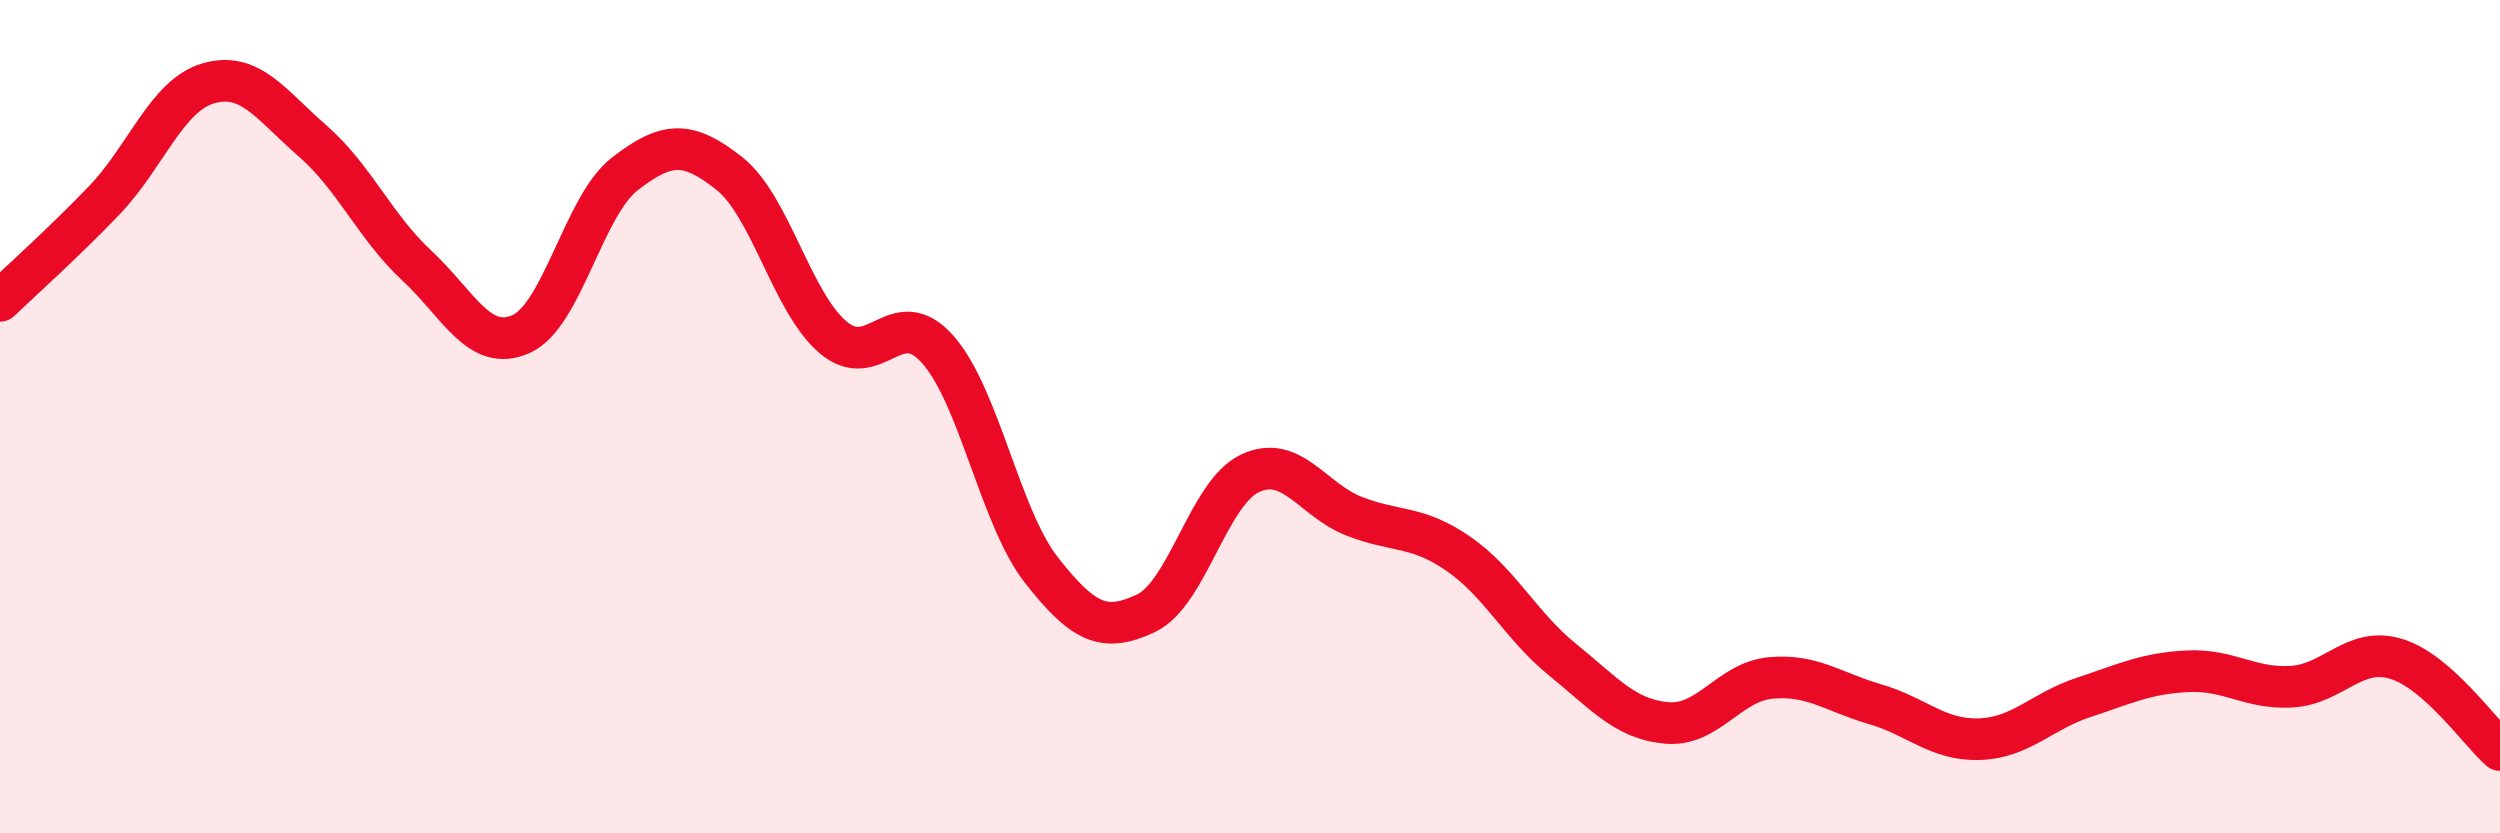 
    <svg width="60" height="20" viewBox="0 0 60 20" xmlns="http://www.w3.org/2000/svg">
      <path
        d="M 0,7.22 C 0.5,6.74 1.5,5.85 2.5,4.81 C 3.5,3.77 4,2.29 5,2 C 6,1.71 6.5,2.51 7.5,3.38 C 8.5,4.25 9,5.44 10,6.37 C 11,7.3 11.5,8.46 12.5,8.02 C 13.5,7.58 14,4.94 15,4.17 C 16,3.4 16.5,3.37 17.5,4.16 C 18.5,4.95 19,7.26 20,8.1 C 21,8.94 21.5,7.26 22.5,8.38 C 23.5,9.5 24,12.42 25,13.69 C 26,14.96 26.5,15.19 27.5,14.72 C 28.5,14.25 29,11.83 30,11.36 C 31,10.89 31.5,12 32.5,12.39 C 33.5,12.78 34,12.6 35,13.29 C 36,13.98 36.5,15.02 37.5,15.83 C 38.5,16.64 39,17.26 40,17.35 C 41,17.44 41.5,16.36 42.5,16.27 C 43.5,16.18 44,16.61 45,16.9 C 46,17.19 46.5,17.77 47.5,17.74 C 48.5,17.71 49,17.07 50,16.74 C 51,16.41 51.5,16.16 52.5,16.11 C 53.5,16.06 54,16.54 55,16.48 C 56,16.42 56.5,15.51 57.5,15.81 C 58.5,16.11 59.5,17.56 60,18L60 20L0 20Z"
        fill="#EB0A25"
        opacity="0.1"
        stroke-linecap="round"
        stroke-linejoin="round"
      />
      <path
        d="M 0,7.22 C 0.5,6.74 1.5,5.85 2.5,4.81 C 3.5,3.77 4,2.29 5,2 C 6,1.71 6.5,2.51 7.5,3.38 C 8.5,4.25 9,5.44 10,6.37 C 11,7.3 11.5,8.46 12.5,8.02 C 13.5,7.58 14,4.94 15,4.17 C 16,3.4 16.5,3.37 17.5,4.16 C 18.5,4.95 19,7.26 20,8.1 C 21,8.94 21.5,7.26 22.5,8.38 C 23.5,9.5 24,12.42 25,13.69 C 26,14.96 26.5,15.19 27.5,14.72 C 28.5,14.25 29,11.83 30,11.36 C 31,10.89 31.5,12 32.5,12.39 C 33.5,12.78 34,12.6 35,13.29 C 36,13.98 36.5,15.02 37.5,15.83 C 38.5,16.64 39,17.26 40,17.35 C 41,17.44 41.5,16.36 42.5,16.27 C 43.5,16.18 44,16.61 45,16.9 C 46,17.19 46.5,17.77 47.5,17.74 C 48.5,17.71 49,17.07 50,16.74 C 51,16.41 51.5,16.16 52.5,16.11 C 53.5,16.06 54,16.54 55,16.48 C 56,16.42 56.5,15.51 57.5,15.81 C 58.5,16.11 59.5,17.56 60,18"
        stroke="#EB0A25"
        stroke-width="1"
        fill="none"
        stroke-linecap="round"
        stroke-linejoin="round"
      />
    </svg>
  